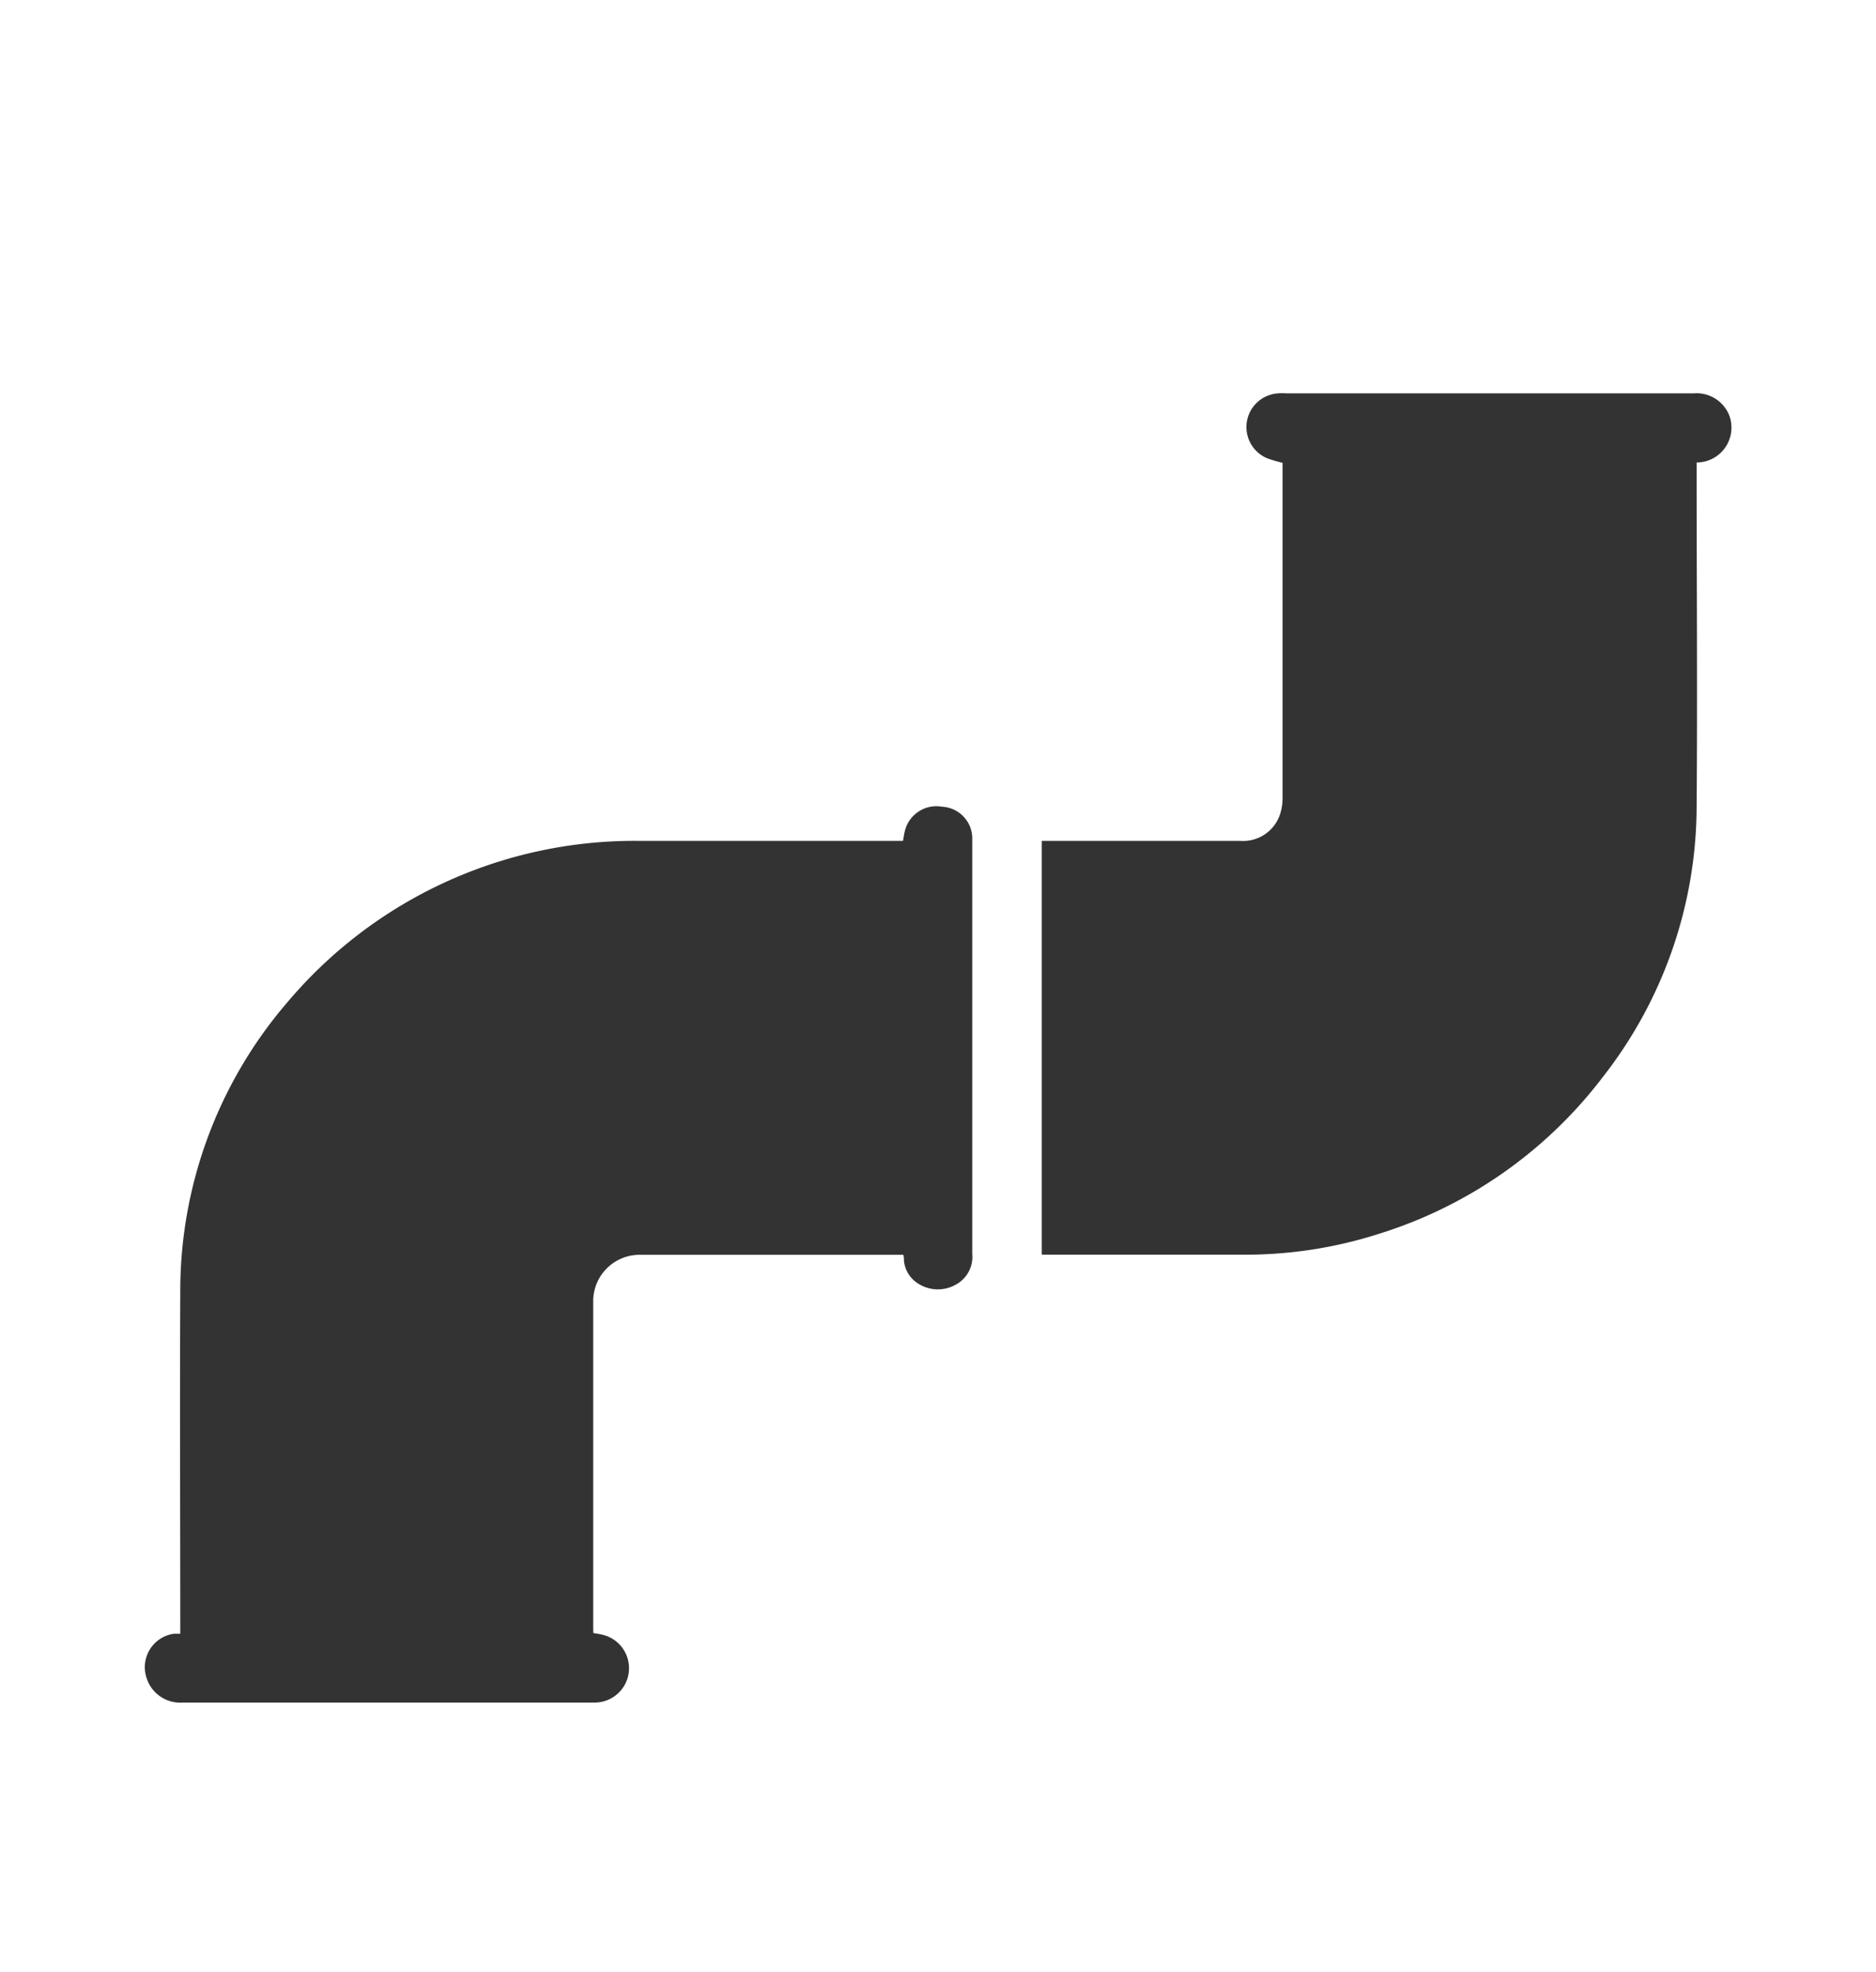 <svg id="Layer_1" data-name="Layer 1" xmlns="http://www.w3.org/2000/svg" viewBox="0 0 166.5 175"><g id="Plumbing"><path d="M52.66,144.94a8.84,8.84,0,0,1,.89.17,3.05,3.05,0,0,1-.72,6H16.22A3.13,3.13,0,0,1,13,148.9,3,3,0,0,1,15.45,145L16,145v-.58c0-9.89-.05-19.78,0-29.67A39.29,39.29,0,0,1,25.47,89,40.3,40.3,0,0,1,56.53,74.63H80.14c.07-.33.1-.63.18-.92A2.88,2.88,0,0,1,83.6,71.6a2.82,2.82,0,0,1,2.69,2.75c0,.12,0,.23,0,.34q0,18.3,0,36.61A2.79,2.79,0,0,1,84.86,114a3.23,3.23,0,0,1-3.39-.09,2.68,2.68,0,0,1-1.24-2c0-.16,0-.32-.06-.54h-.52c-7.67,0-15.35,0-23,0a4.12,4.12,0,0,0-4,4c0,9.73,0,19.46,0,29.19Z" style="fill:#333"/><path d="M92.46,111.33V74.63h17.59a3.45,3.45,0,0,0,3.55-2.34,4.51,4.51,0,0,0,.23-1.36q0-14.79,0-29.58v-.27a12.58,12.58,0,0,1-1.35-.4,3,3,0,0,1,1-5.77,5,5,0,0,1,.67,0h36.18a3.13,3.13,0,0,1,3.14,1.94,3.1,3.1,0,0,1-2.89,4.2v.6c0,10,.08,20,0,30a39.07,39.07,0,0,1-8.31,23.92,39.81,39.81,0,0,1-19.89,13.94,38.89,38.89,0,0,1-11.83,1.85h-18Z" style="fill:#333"/></g></svg>